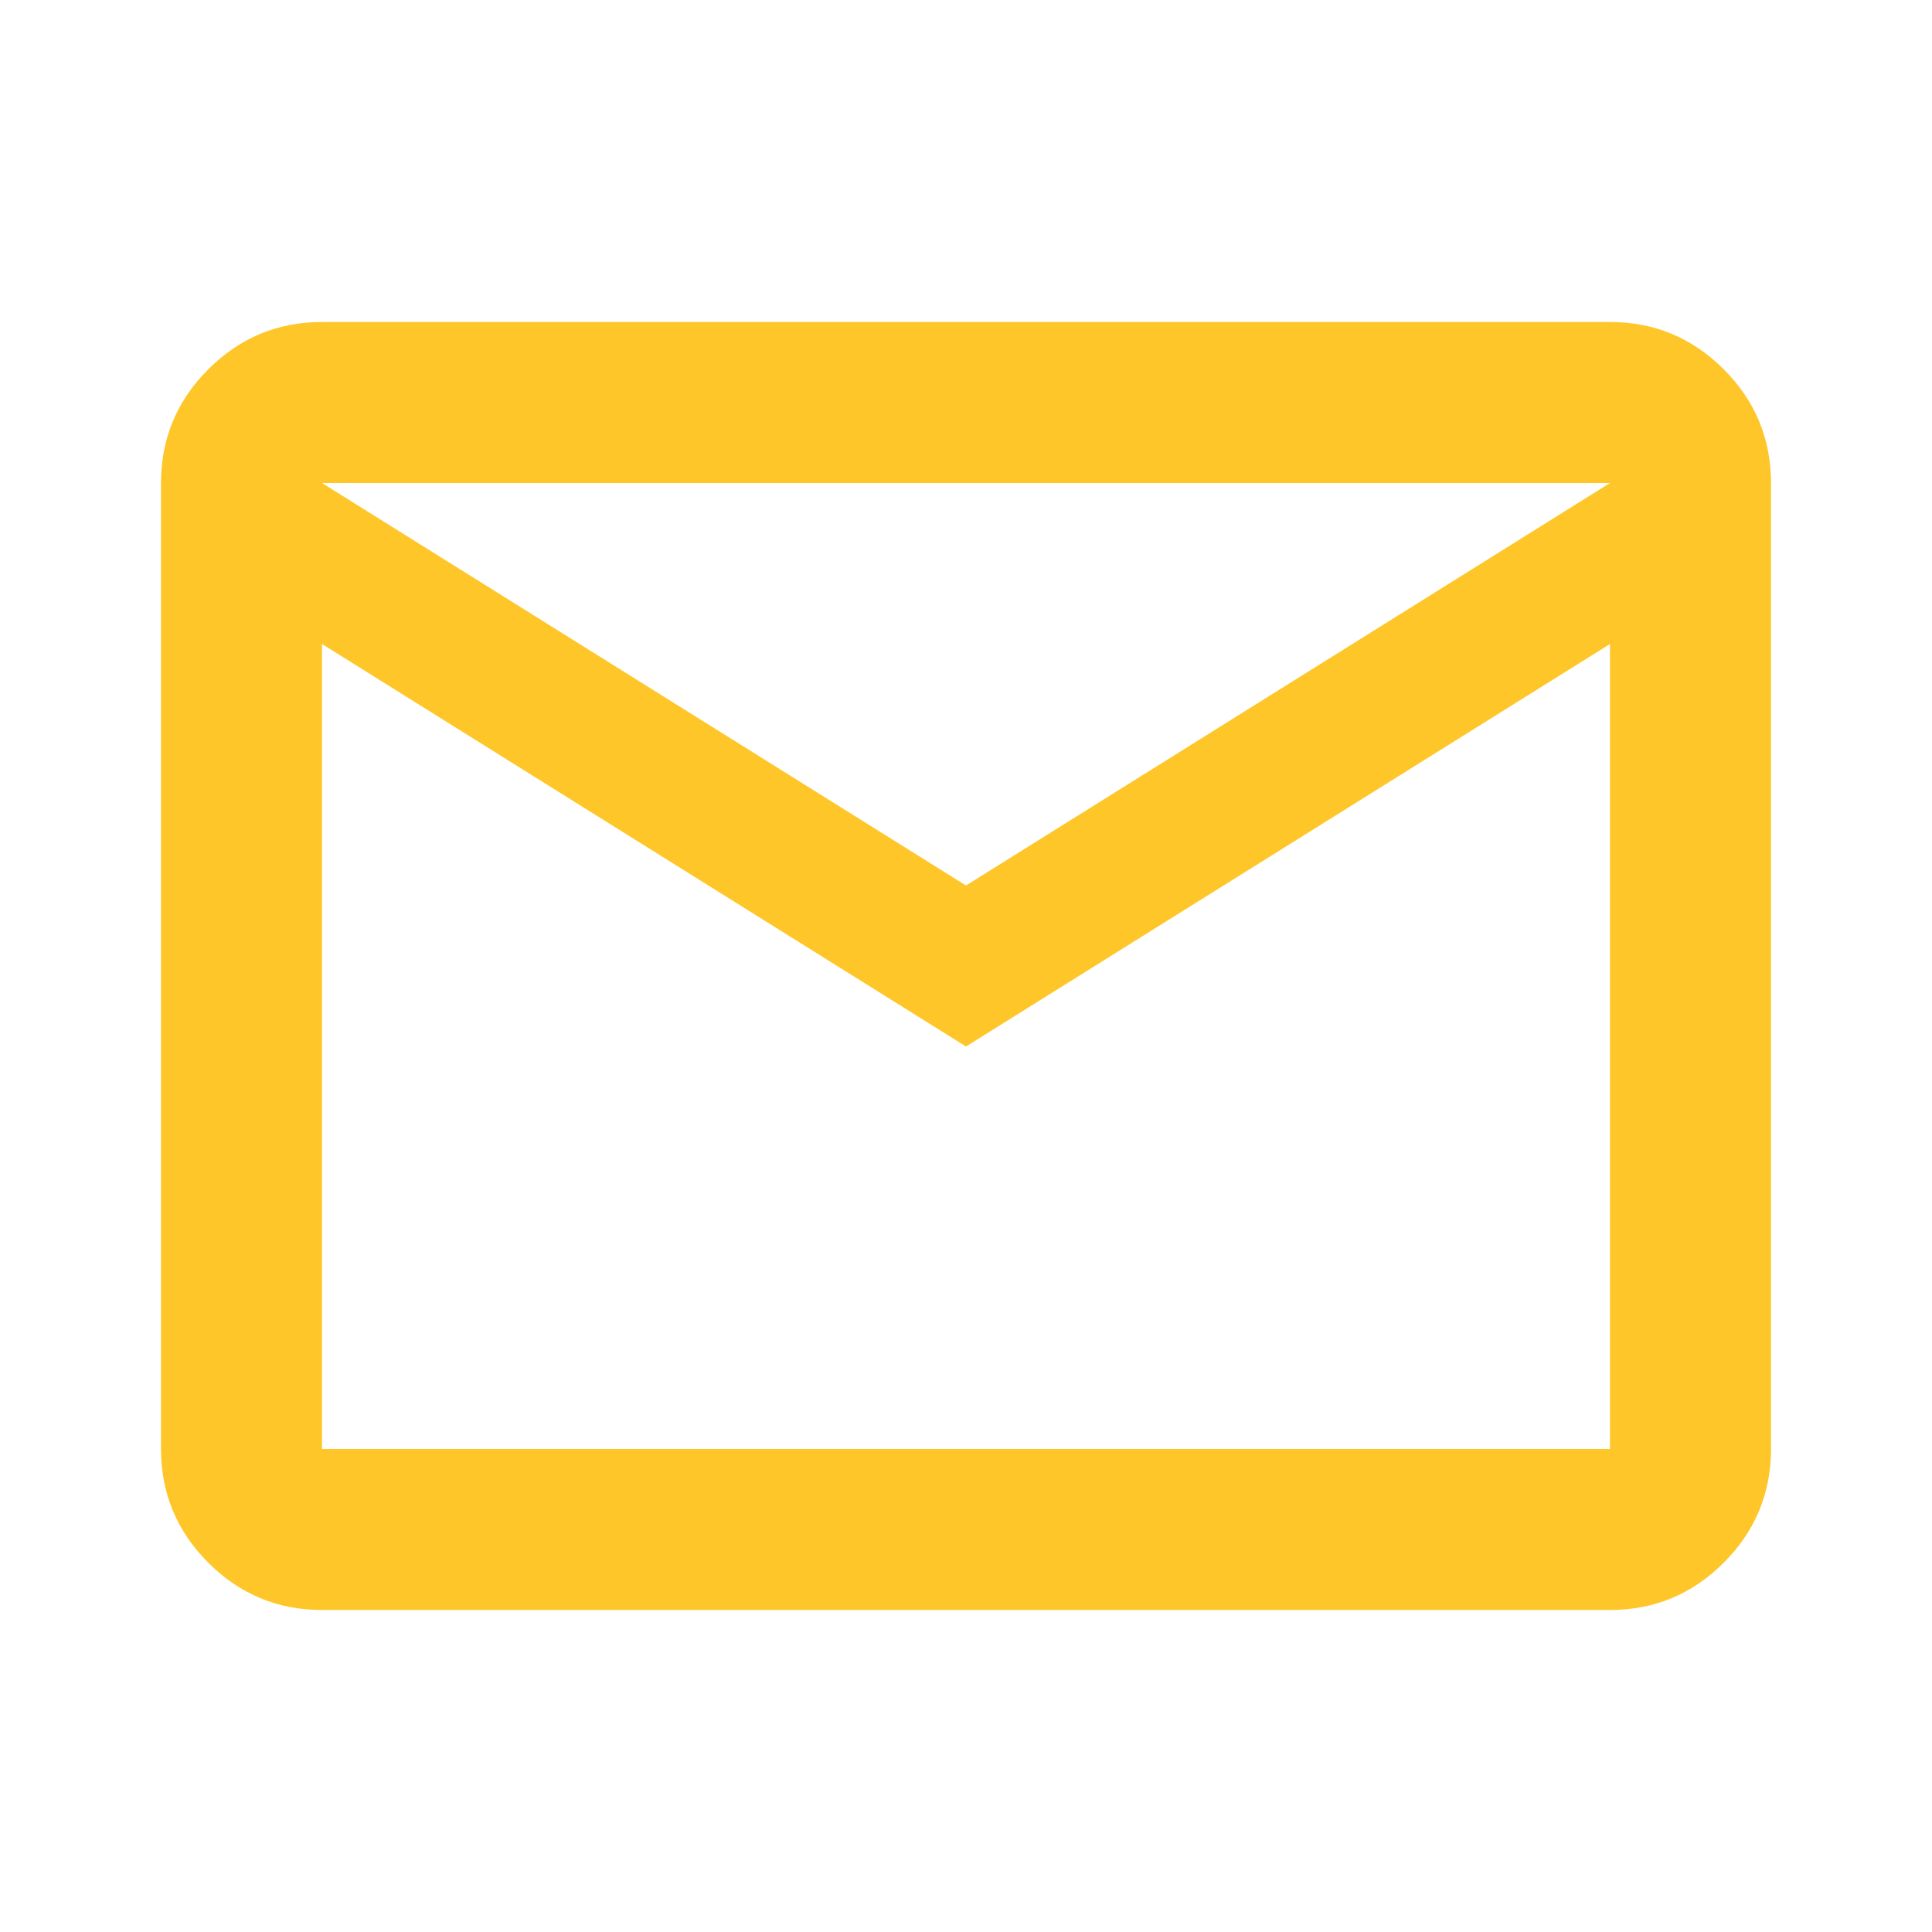 <?xml version="1.0" encoding="UTF-8"?>
<svg xmlns="http://www.w3.org/2000/svg" width="51" height="51" viewBox="0 0 51 51" fill="none">
  <path d="M8.5 42.5C7.331 42.5 6.331 42.084 5.498 41.252C4.666 40.419 4.25 39.419 4.25 38.25V12.75C4.25 11.581 4.666 10.581 5.498 9.748C6.331 8.916 7.331 8.5 8.5 8.5H42.5C43.669 8.5 44.669 8.916 45.502 9.748C46.334 10.581 46.75 11.581 46.75 12.75V38.25C46.75 39.419 46.334 40.419 45.502 41.252C44.669 42.084 43.669 42.5 42.5 42.5H8.5ZM25.5 27.625L8.5 17V38.25H42.5V17L25.5 27.625ZM25.5 23.375L42.5 12.75H8.5L25.5 23.375ZM8.5 17V12.75V38.25V17Z" fill="#FFC629"></path>
</svg>
